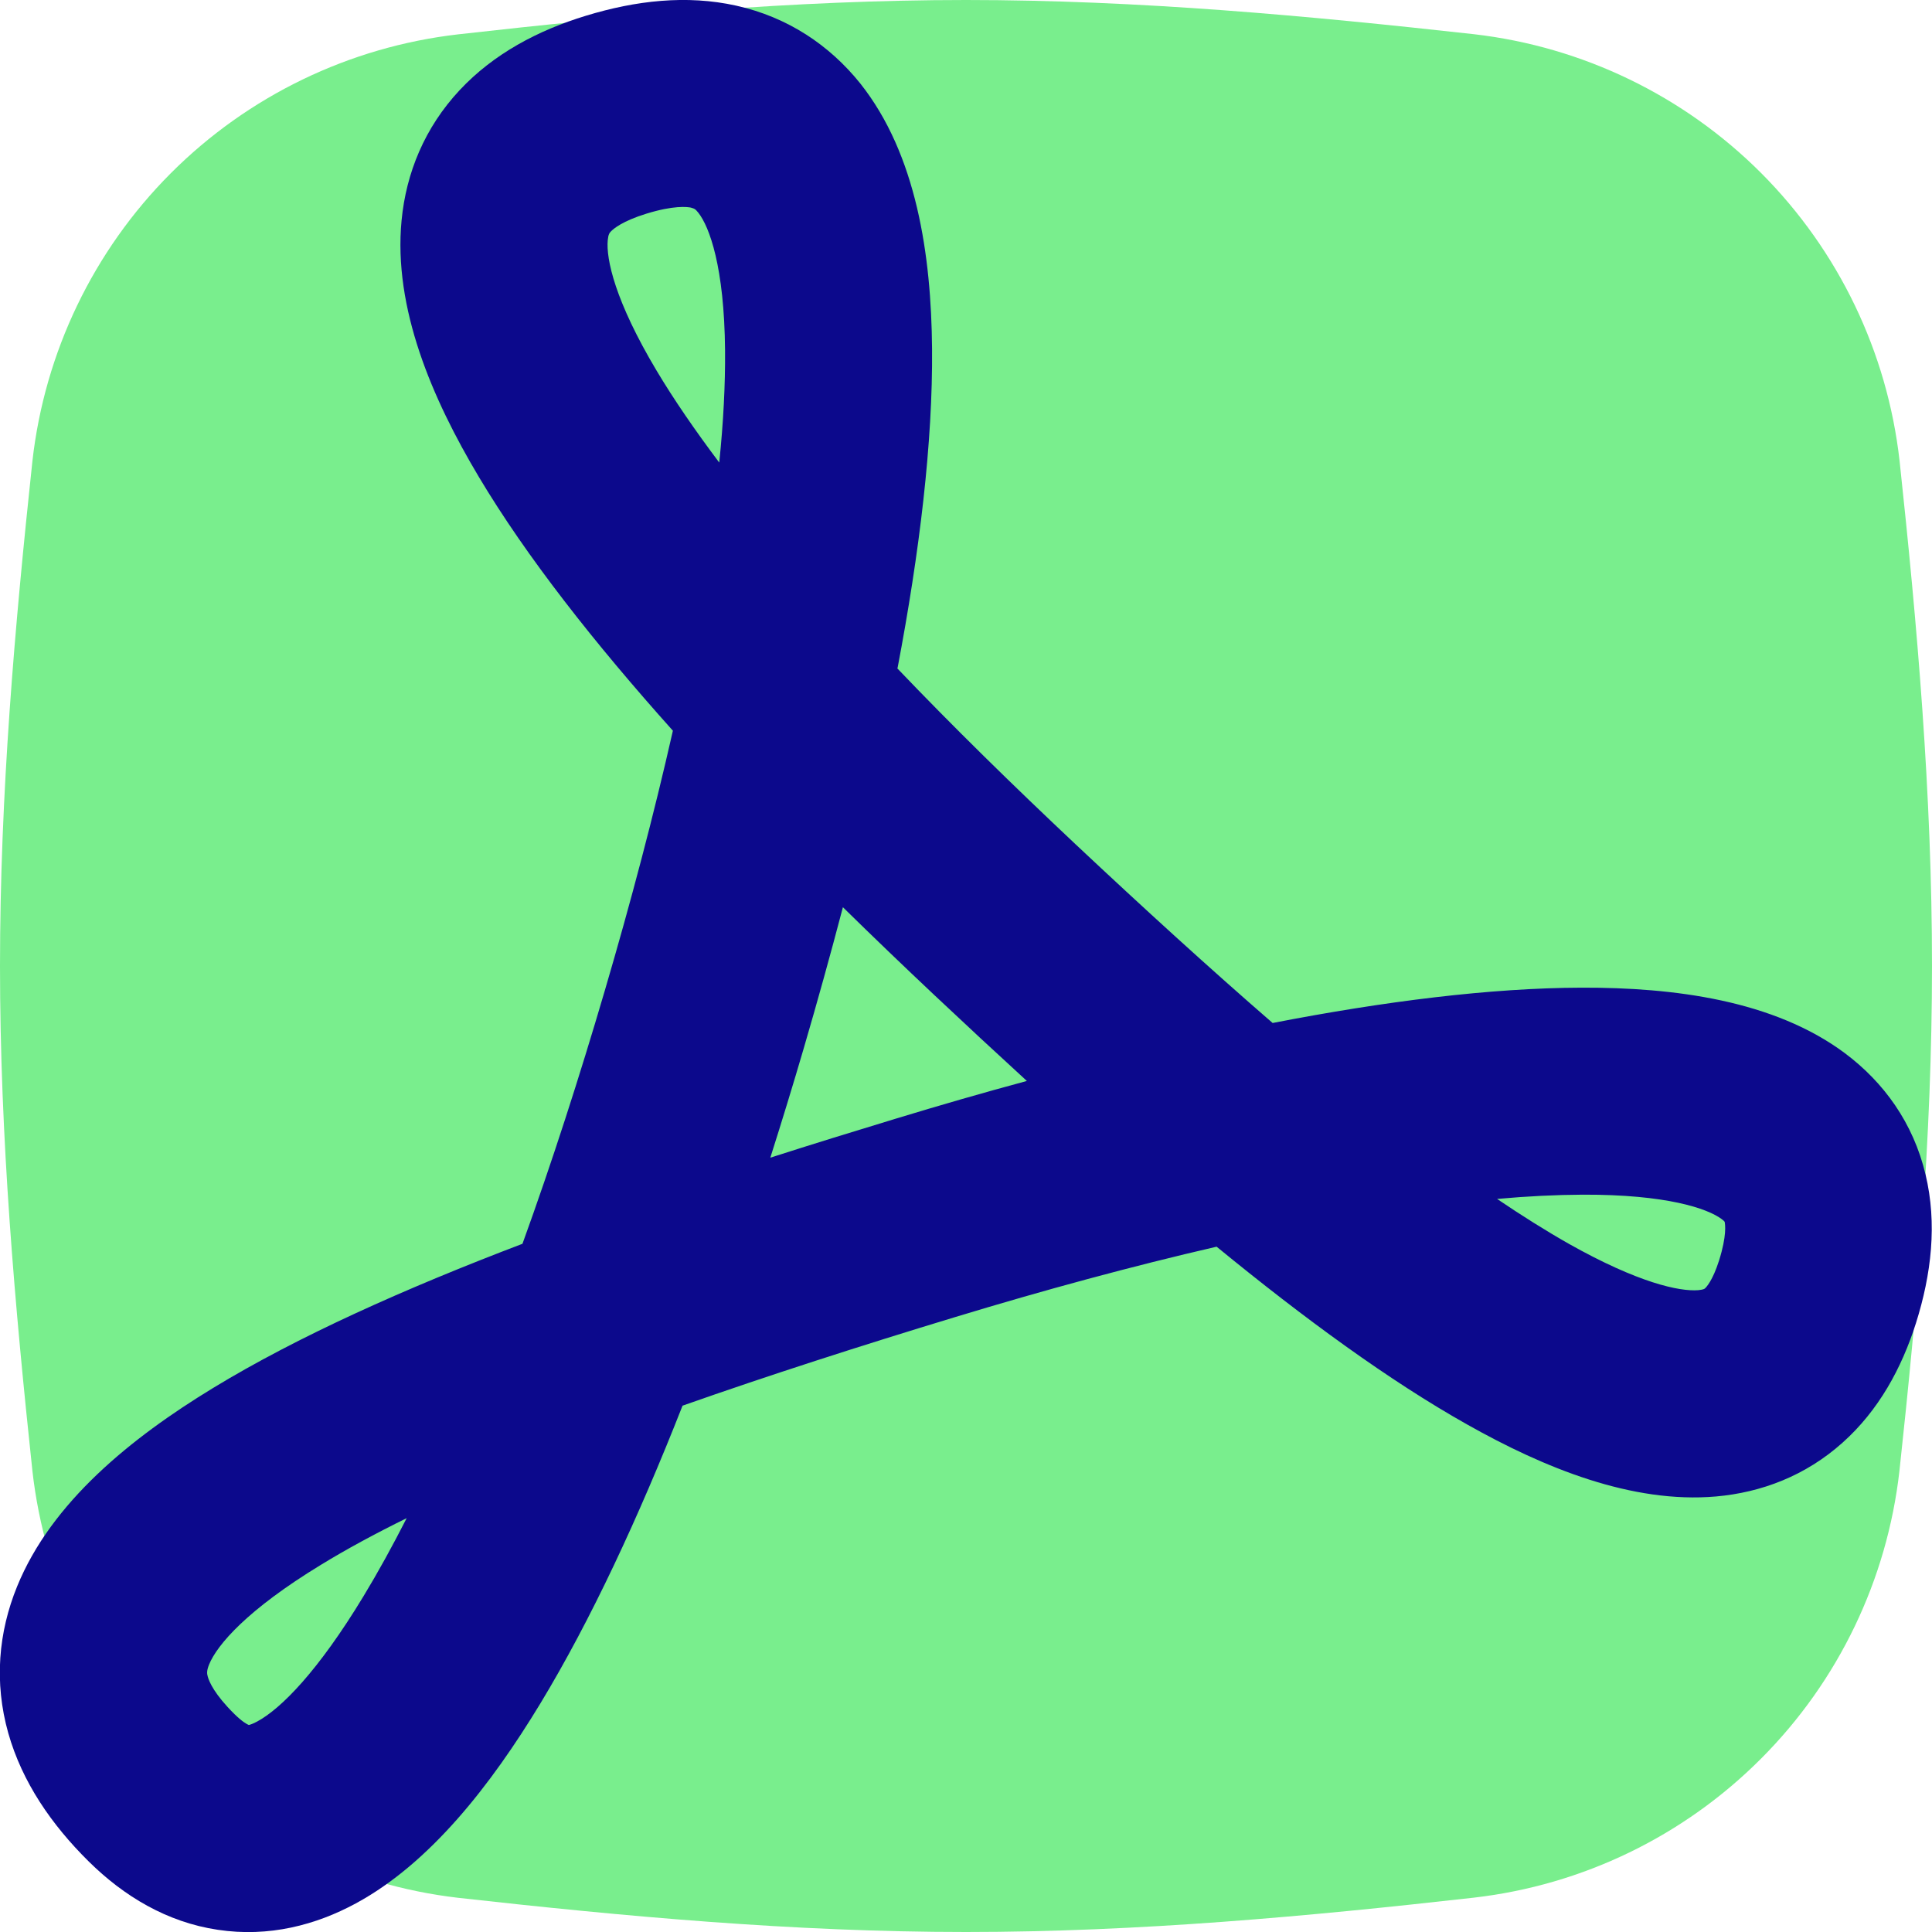 <svg xmlns="http://www.w3.org/2000/svg" fill="none" viewBox="0 0 14 14" id="Pdf-Reader-Application--Streamline-Flex">
  <desc>
    Pdf Reader Application Streamline Icon: https://streamlinehq.com
  </desc>
  <g id="pdf-reader-application">
    <path id="Intersect" fill="#79ee8d" d="M0.235 10.66c0.089 0.788 0.442 1.522 1.002 2.084 0.56 0.561 1.294 0.916 2.081 1.008C4.517 13.886 5.746 14 7 14s2.484 -0.114 3.681 -0.249c0.788 -0.091 1.521 -0.446 2.081 -1.008 0.56 -0.561 0.913 -1.296 1.002 -2.084C13.893 9.47 14 8.247 14 7c0 -1.247 -0.107 -2.47 -0.235 -3.661 -0.089 -0.788 -0.442 -1.522 -1.002 -2.084 -0.56 -0.561 -1.294 -0.916 -2.081 -1.007C9.483 0.115 8.254 0 7 0S4.516 0.114 3.319 0.249C2.531 0.34 1.797 0.695 1.237 1.256 0.677 1.817 0.324 2.552 0.235 3.34 0.108 4.529 0 5.752 0 7s0.108 2.47 0.235 3.66Z" stroke-width="1"></path>
    <path id="Union" fill="#0c098c" fill-rule="evenodd" d="M5.01 1.505c-0.032 -0.007 -0.13 -0.017 -0.325 0.043 -0.175 0.054 -0.24 0.11 -0.258 0.129 -0.01 0.01 -0.019 0.021 -0.023 0.063 -0.013 0.136 0.052 0.44 0.354 0.946 0.126 0.211 0.279 0.433 0.454 0.666 0.03 -0.292 0.044 -0.565 0.042 -0.812 -0.005 -0.607 -0.114 -0.898 -0.194 -0.999 -0.022 -0.028 -0.032 -0.031 -0.05 -0.035Zm1.494 3.336c0.16 -0.841 0.256 -1.637 0.25 -2.316 -0.006 -0.676 -0.112 -1.406 -0.52 -1.92C6.011 0.327 5.708 0.124 5.335 0.041 4.976 -0.039 4.606 0.004 4.246 0.114c-0.348 0.106 -0.669 0.276 -0.915 0.539 -0.254 0.272 -0.388 0.6 -0.421 0.944 -0.061 0.635 0.221 1.291 0.56 1.859 0.346 0.58 0.839 1.206 1.406 1.839 -0.137 0.606 -0.305 1.242 -0.493 1.882 -0.184 0.627 -0.384 1.248 -0.597 1.836 -0.854 0.325 -1.631 0.673 -2.242 1.045 -0.593 0.361 -1.171 0.827 -1.42 1.438 -0.135 0.331 -0.168 0.694 -0.064 1.063 0.101 0.356 0.314 0.664 0.583 0.93 0.254 0.251 0.566 0.44 0.935 0.495 0.371 0.056 0.712 -0.035 1 -0.191 0.538 -0.291 0.978 -0.856 1.337 -1.448 0.366 -0.604 0.713 -1.35 1.031 -2.159 0.622 -0.219 1.29 -0.434 1.979 -0.643 0.639 -0.194 1.279 -0.368 1.891 -0.509 0.637 0.522 1.253 0.972 1.815 1.288 0.56 0.316 1.196 0.575 1.804 0.522 0.329 -0.029 0.649 -0.15 0.917 -0.39 0.261 -0.233 0.428 -0.539 0.532 -0.867 0.111 -0.352 0.155 -0.719 0.069 -1.077 -0.089 -0.373 -0.302 -0.667 -0.584 -0.878 -0.515 -0.384 -1.239 -0.477 -1.908 -0.475 -0.661 0.002 -1.43 0.099 -2.239 0.256 -0.458 -0.397 -0.937 -0.834 -1.427 -1.294 -0.455 -0.428 -0.893 -0.857 -1.294 -1.277Zm-0.396 1.733c-0.09 0.343 -0.185 0.685 -0.284 1.023 -0.077 0.263 -0.158 0.528 -0.242 0.792 0.302 -0.097 0.607 -0.191 0.91 -0.283 0.312 -0.095 0.63 -0.187 0.949 -0.273 -0.224 -0.205 -0.448 -0.413 -0.67 -0.622 -0.222 -0.209 -0.444 -0.422 -0.663 -0.637Zm4.739 2.113c0.182 0.123 0.357 0.233 0.523 0.327 0.503 0.283 0.801 0.346 0.937 0.335 0.04 -0.004 0.046 -0.011 0.048 -0.013 0 -0 0 -0 0 -0 0.008 -0.007 0.055 -0.054 0.102 -0.202 0.057 -0.181 0.044 -0.261 0.041 -0.277 -0 -0 0.005 -0.003 -0.022 -0.023 -0.103 -0.077 -0.4 -0.179 -1.007 -0.177 -0.193 0.001 -0.401 0.011 -0.621 0.031ZM2.947 11.001c-0.227 0.112 -0.435 0.224 -0.621 0.338 -0.537 0.327 -0.753 0.581 -0.811 0.723 -0.018 0.045 -0.016 0.066 -0.009 0.089 0.01 0.036 0.049 0.128 0.193 0.27 0.056 0.055 0.091 0.074 0.104 0.079 0.009 -0.002 0.029 -0.008 0.062 -0.026 0.172 -0.093 0.441 -0.365 0.769 -0.907 0.105 -0.173 0.209 -0.362 0.313 -0.566Zm-1.138 1.501c-0 0 -0.001 -0 -0.002 -0.001l0.002 0.001ZM1.796 12.5c0 -0 0.001 -0 0.003 -0 -0.002 0 -0.003 0 -0.003 0Z" clip-rule="evenodd" stroke-width="1"></path>
  </g>
</svg>